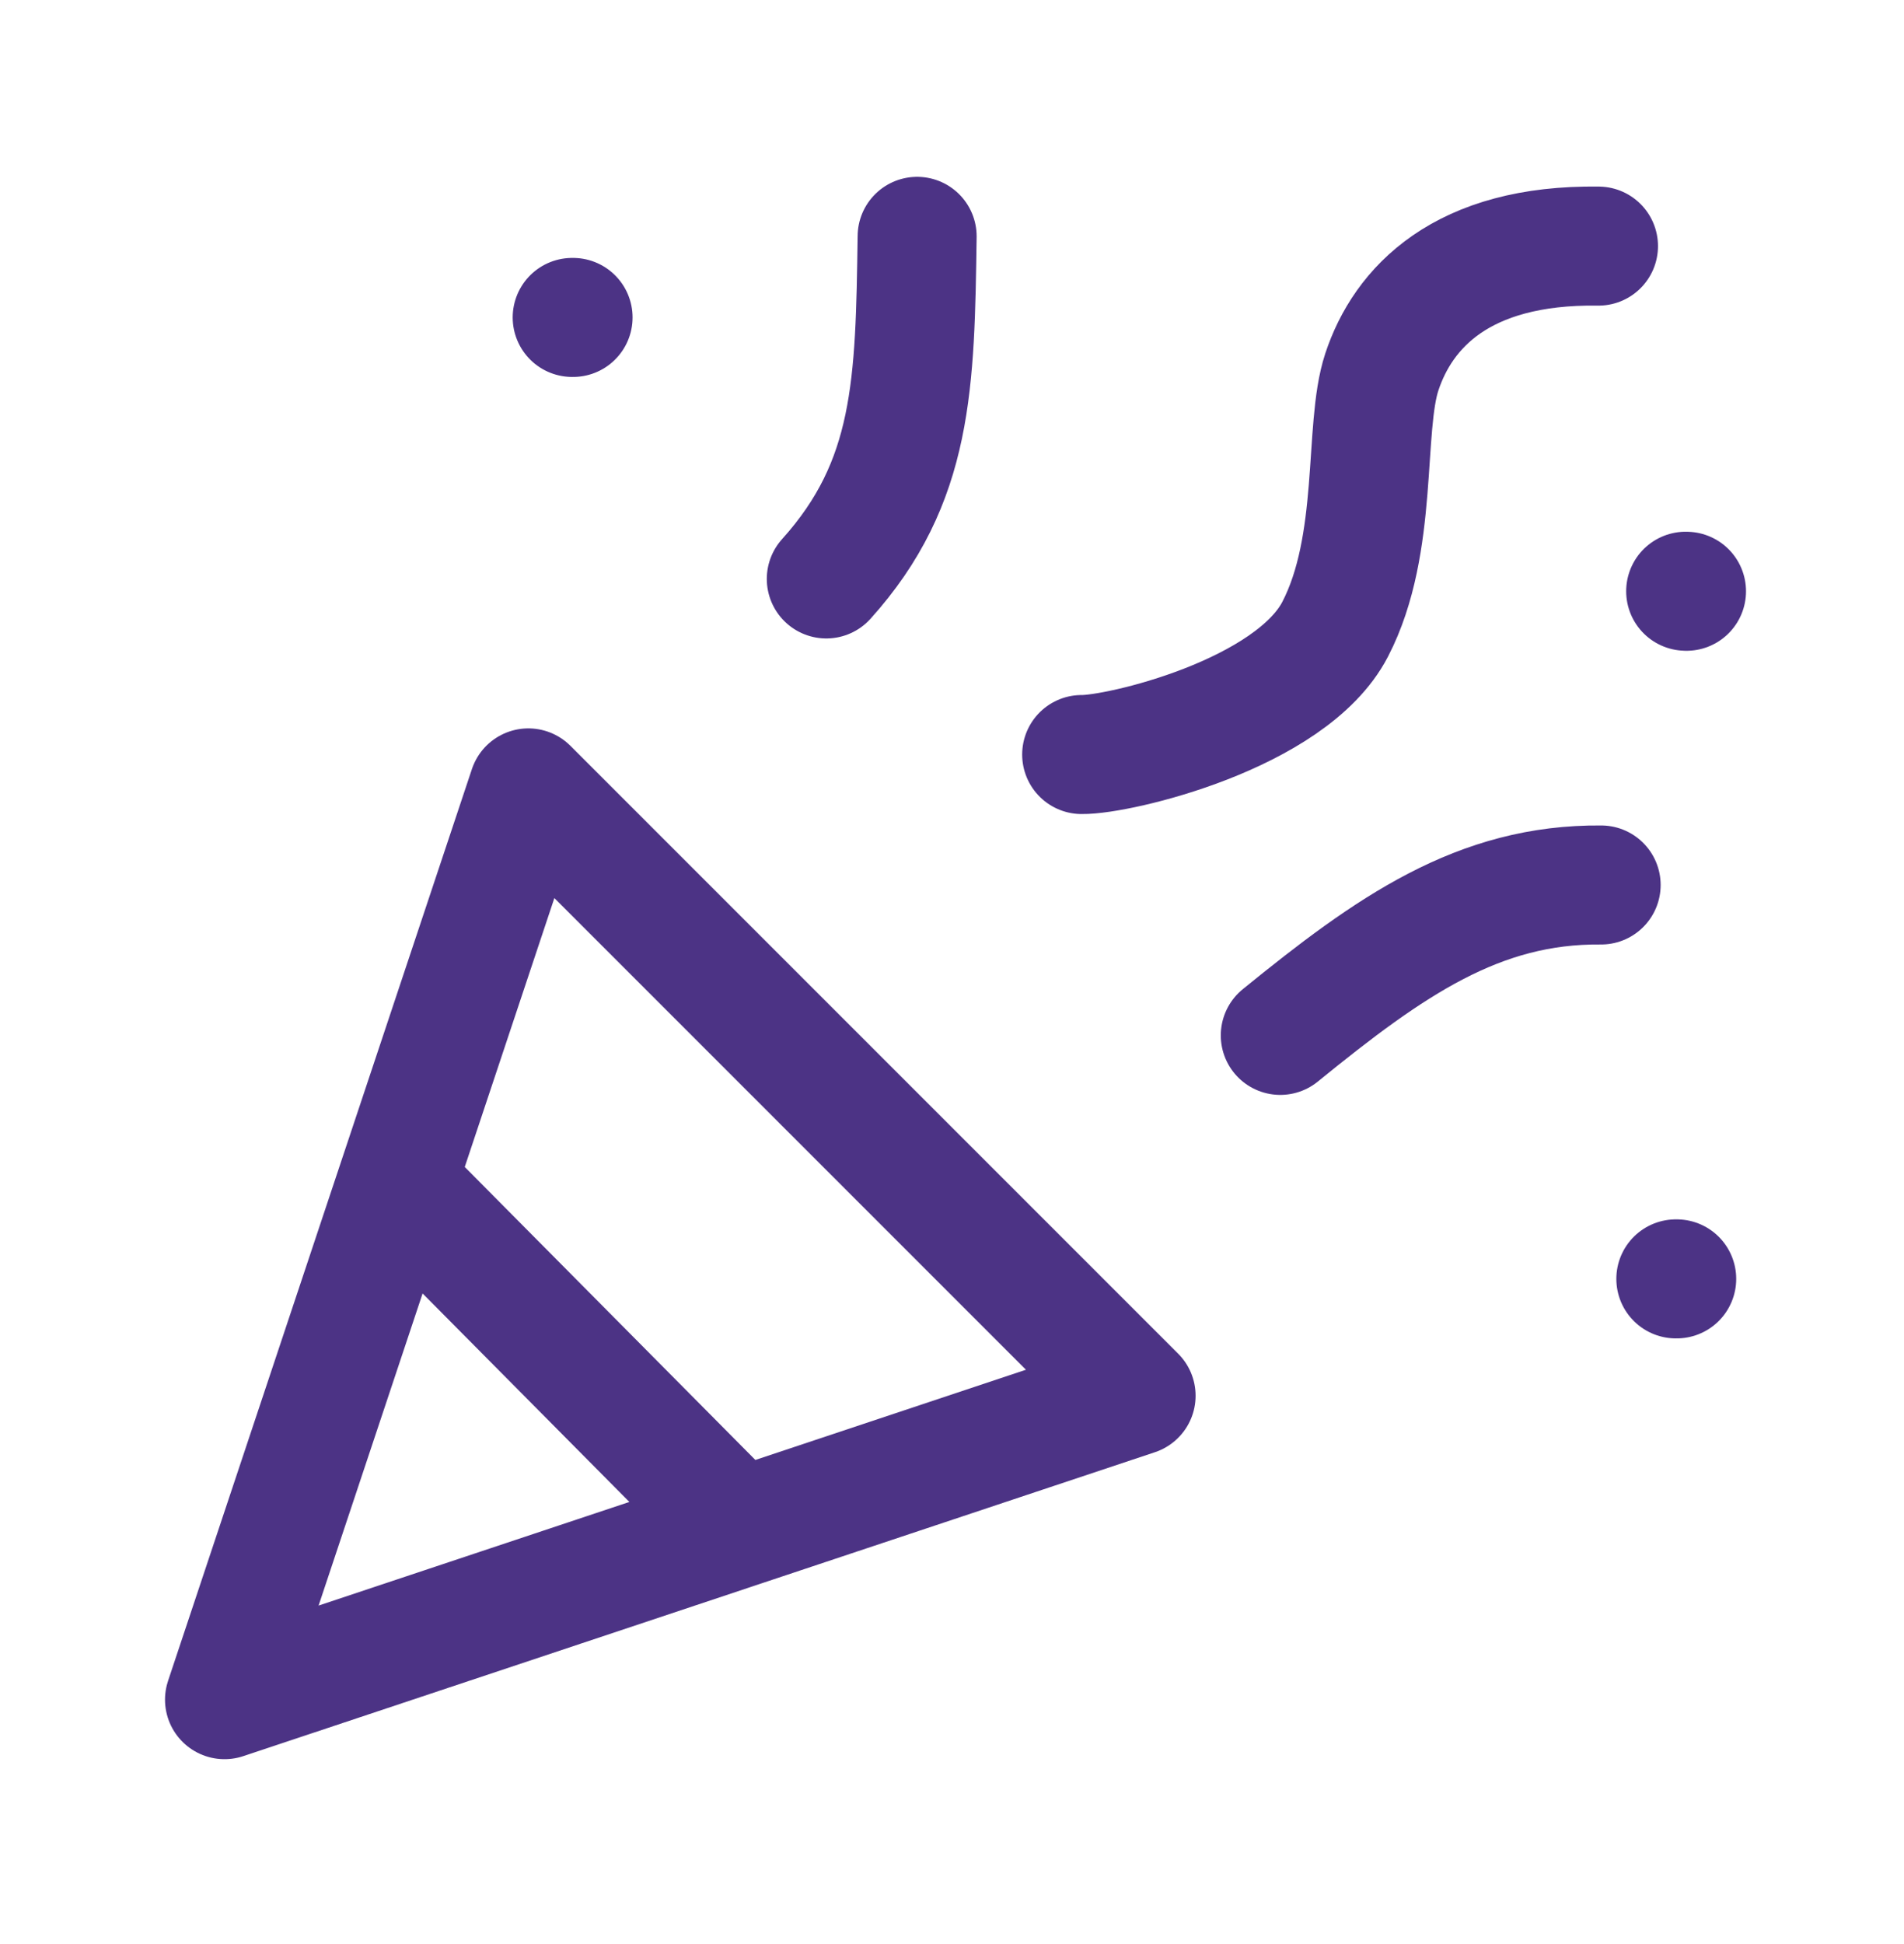 <svg width="48" height="49" viewBox="0 0 48 49" fill="none" xmlns="http://www.w3.org/2000/svg">
<path d="M10.002 29.815L18.634 38.516M27.269 19.018C28.197 19.032 32.546 18.01 33.66 15.859C34.774 13.708 34.367 10.795 34.836 9.376C35.369 7.764 36.843 6.154 40.298 6.203M14.425 8.001L14.447 8.001M42.496 14.902L42.517 14.903M42.248 32.234L42.27 32.234M20.831 14.592C23.033 12.147 23.068 9.671 23.121 5.957M40.365 22.306C37.277 22.277 35.042 23.846 32.276 26.097M5.66 42.84L13.32 19.859L28.641 35.18L5.66 42.84Z" stroke="#4C3385" stroke-width="3" stroke-linecap="round" stroke-linejoin="round"/>
</svg>
